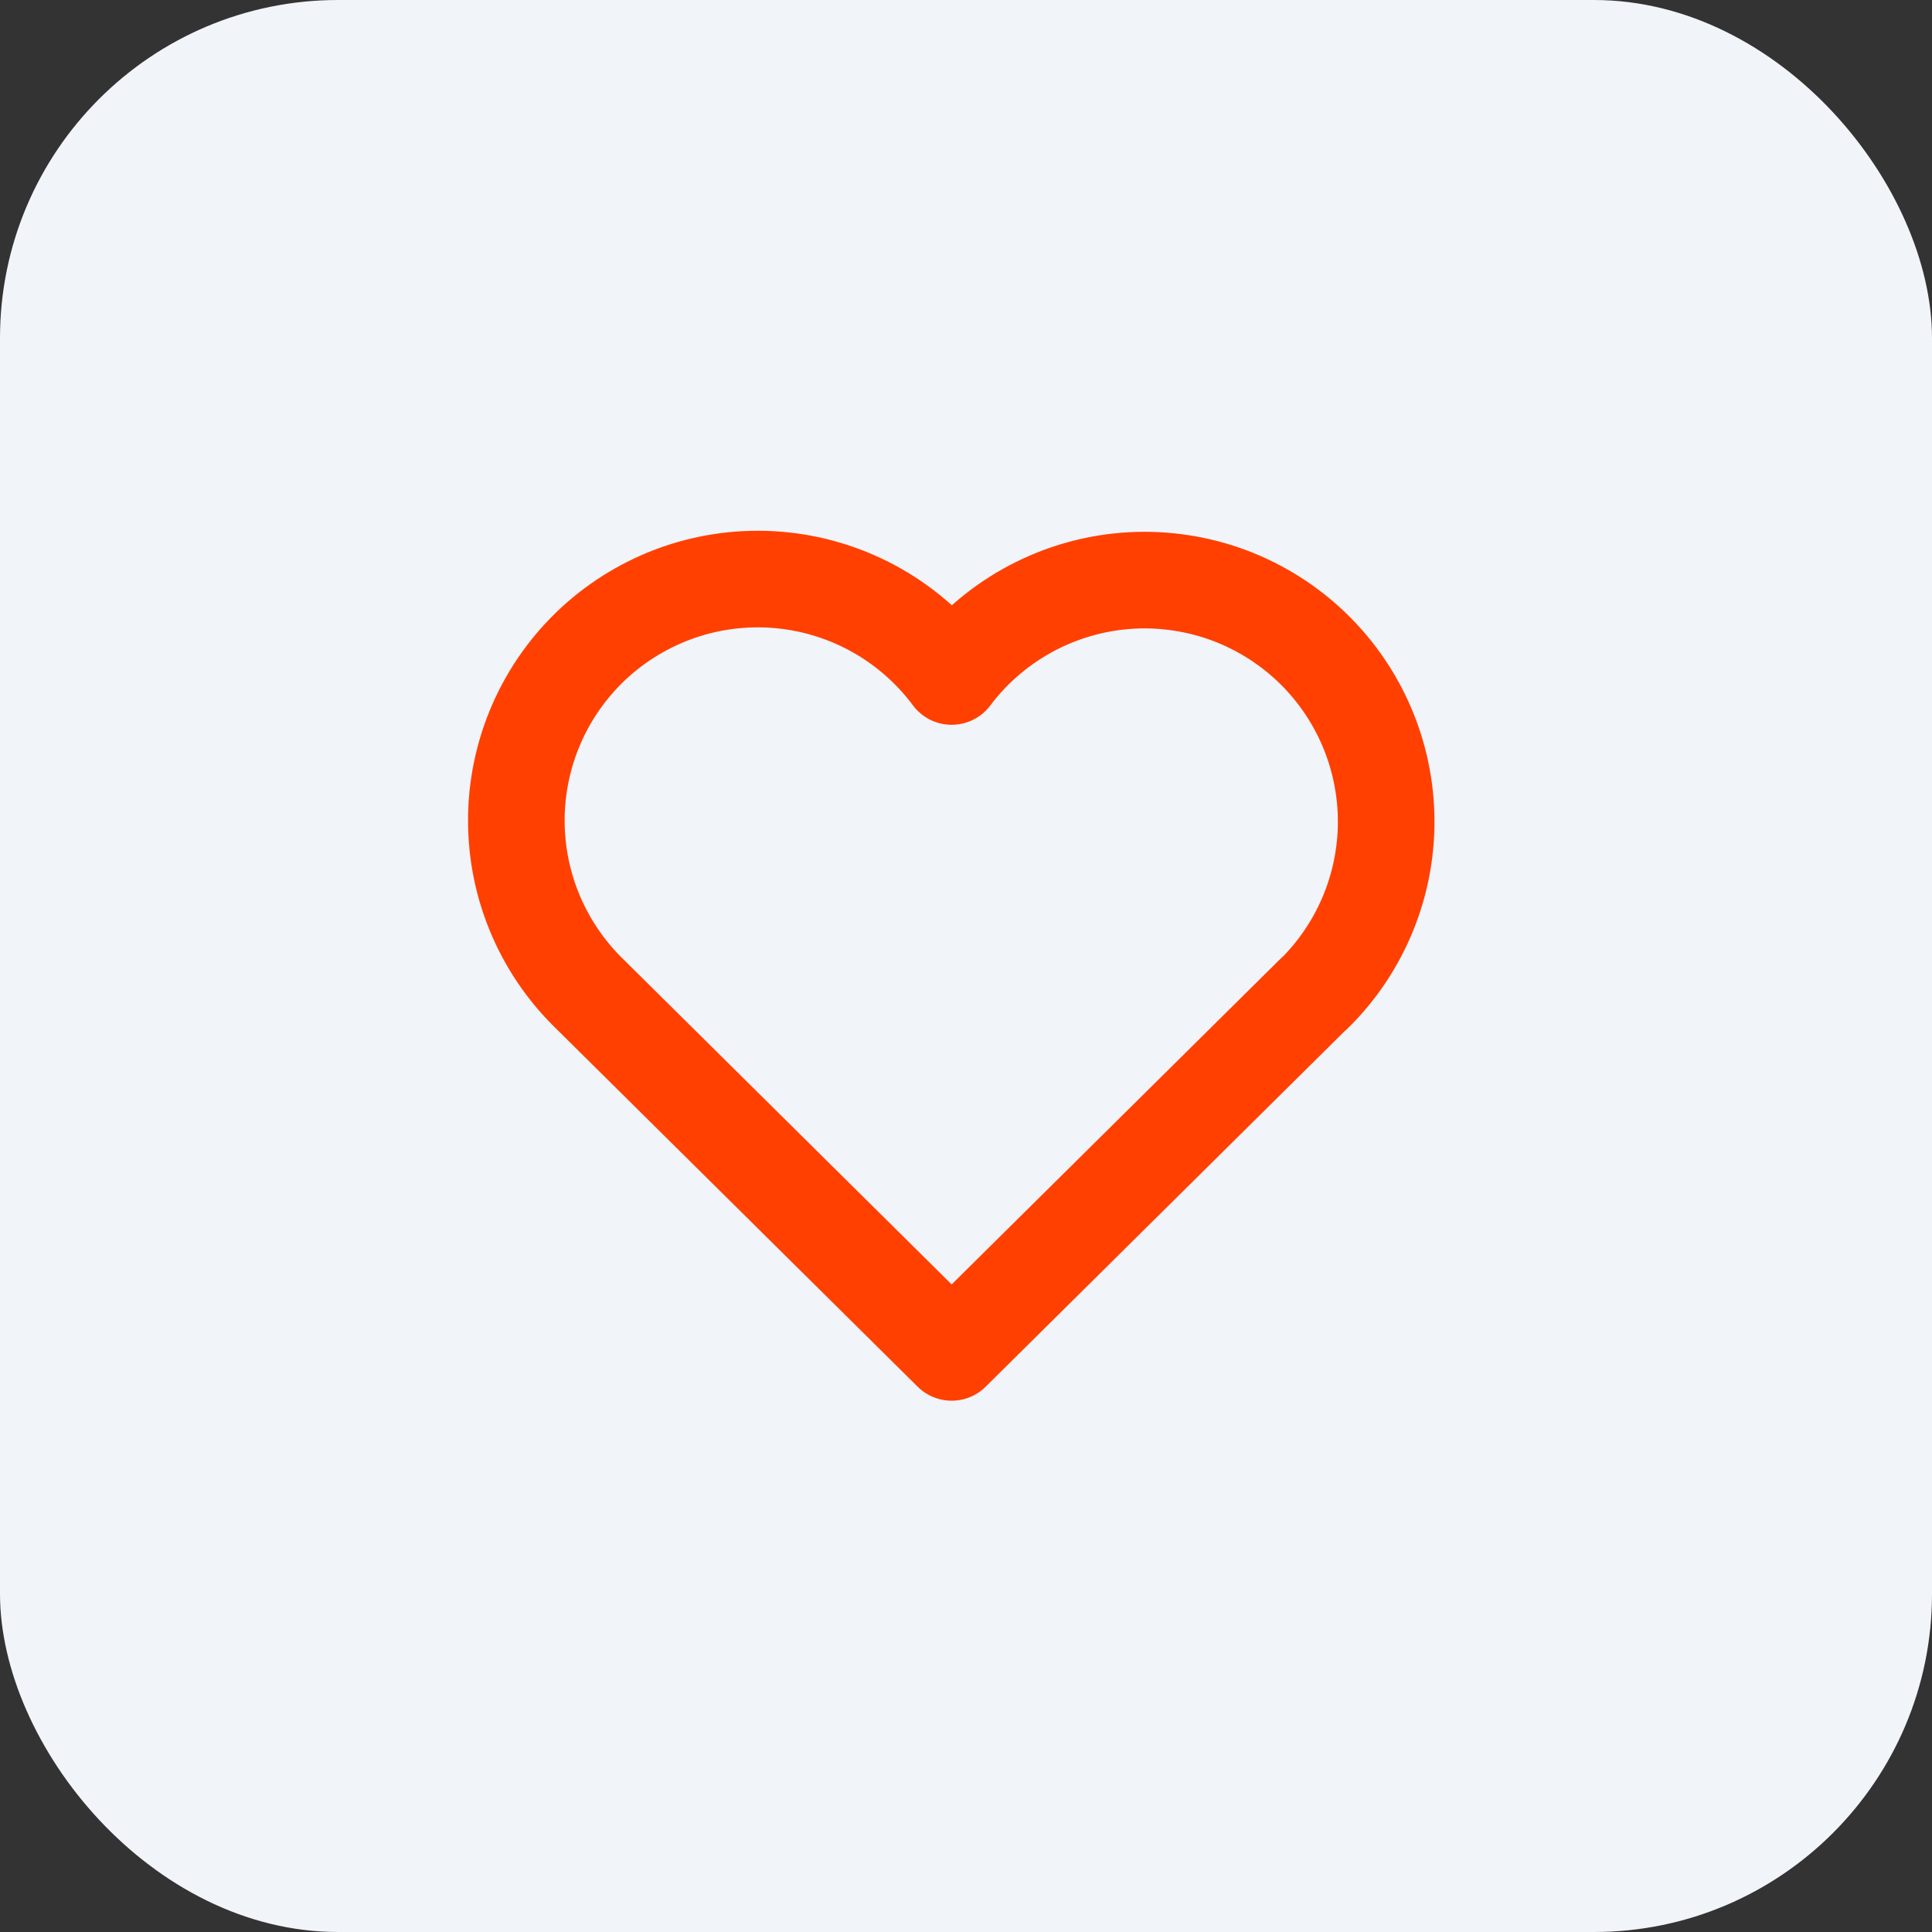 <svg xmlns="http://www.w3.org/2000/svg" fill="none" viewBox="0 0 40 40" height="40" width="40">
<rect x="0" y="0" width="40" height="40" fill="#333333" stroke="none"/>
<rect fill="#F1F4F8" rx="7" height="40" width="40"></rect>
<path stroke-linejoin="round" stroke-linecap="round" stroke-width="2" stroke="#FF4001" d="M27.203 20.572L19.703 28L12.203 20.572C11.708 20.09 11.319 19.512 11.059 18.873C10.798 18.233 10.674 17.547 10.692 16.857C10.71 16.167 10.871 15.488 11.164 14.863C11.457 14.239 11.877 13.681 12.396 13.226C12.916 12.772 13.524 12.43 14.182 12.221C14.84 12.013 15.534 11.944 16.22 12.017C16.907 12.09 17.57 12.305 18.17 12.647C18.769 12.989 19.291 13.452 19.703 14.006C20.116 13.456 20.639 12.997 21.238 12.659C21.837 12.32 22.499 12.108 23.184 12.037C23.868 11.966 24.56 12.038 25.216 12.246C25.871 12.455 26.477 12.797 26.994 13.25C27.512 13.704 27.93 14.259 28.223 14.882C28.516 15.504 28.678 16.181 28.697 16.869C28.717 17.556 28.594 18.241 28.337 18.879C28.08 19.517 27.694 20.096 27.203 20.578"></path>
</svg>
